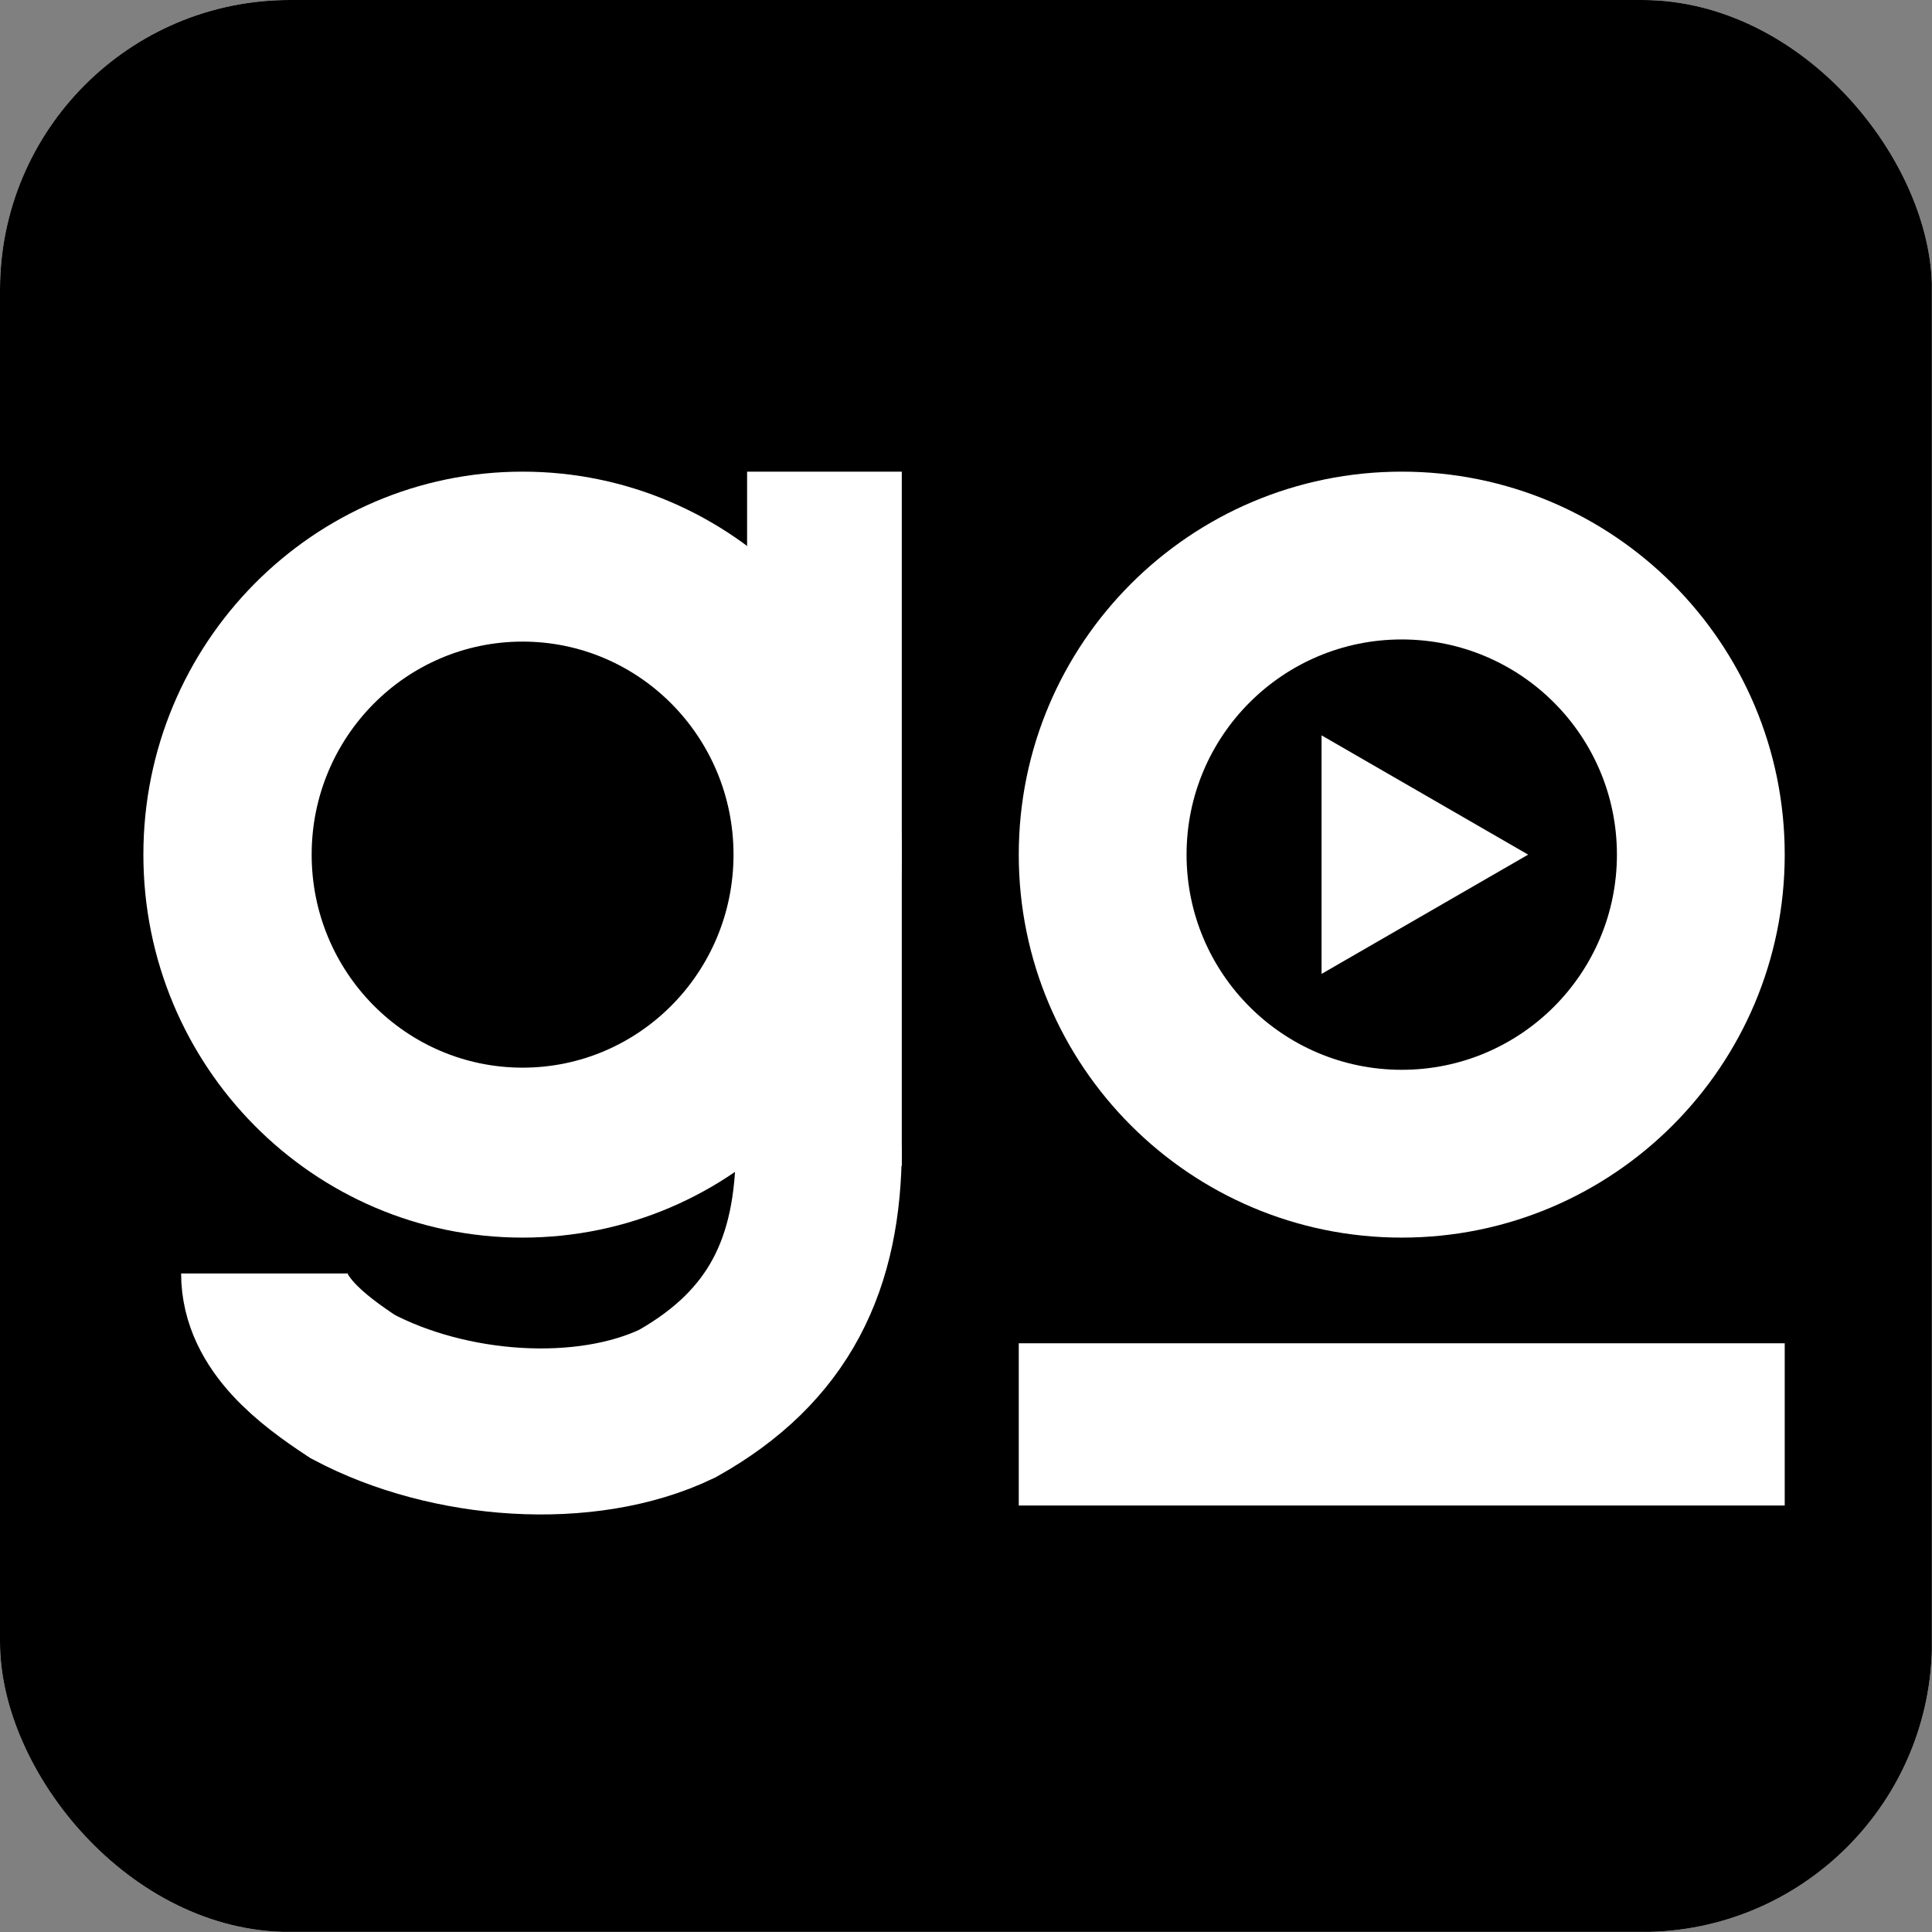 <svg xmlns="http://www.w3.org/2000/svg" version="1.1" xmlns:xlink="http://www.w3.org/1999/xlink" xmlns:svgjs="http://svgjs.dev/svgjs" width="1000" height="1000"><rect width="100%" height="100%" fill="#808080" stroke="none"/><g clip-path="url(#SvgjsClipPath1161)"><rect width="1000" height="1000" fill="#ffffff"></rect><g transform="matrix(1.953,0,0,1.953,0,0)"><svg xmlns="http://www.w3.org/2000/svg" version="1.1" xmlns:xlink="http://www.w3.org/1999/xlink" xmlns:svgjs="http://svgjs.dev/svgjs" width="512" height="512"><svg width="512" height="512" viewBox="0 0 512 512" fill="none" xmlns="http://www.w3.org/2000/svg">
<rect width="512" height="512" fill="black"></rect>
<rect x="270" y="356" width="203" height="43" fill="white"></rect>
<path d="M473 226.5C473 282.557 427.557 328 371.5 328C315.443 328 270 282.557 270 226.5C270 170.443 315.443 125 371.5 125C427.557 125 473 170.443 473 226.5ZM314.472 226.5C314.472 257.996 340.004 283.528 371.5 283.528C402.996 283.528 428.528 257.996 428.528 226.5C428.528 195.004 402.996 169.472 371.5 169.472C340.004 169.472 314.472 195.004 314.472 226.5Z" fill="white"></path>
<path d="M405 226.5L350.25 258.11V194.89L405 226.5Z" fill="white"></path>
<path d="M239 226.5C239 282.557 194.005 328 138.5 328C82.995 328 38 282.557 38 226.5C38 170.443 82.995 125 138.5 125C194.005 125 239 170.443 239 226.5ZM82.598 226.5C82.598 257.681 107.626 282.958 138.5 282.958C169.374 282.958 194.402 257.681 194.402 226.5C194.402 195.319 169.374 170.042 138.5 170.042C107.626 170.042 82.598 195.319 82.598 226.5Z" fill="white"></path>
<rect x="198" y="125" width="41" height="184" fill="white"></rect>
<path d="M217 304C217 335 206.472 356.85 179.5 372C155.207 383.657 119 381 93.5 367.5C82.624 360.339 70 350.76 70 337.5" stroke="white" stroke-width="44"></path>
</svg></svg></g></g><defs><clipPath id="SvgjsClipPath1161"><rect width="1000" height="1000" x="0" y="0" rx="150" ry="150"></rect></clipPath></defs></svg>